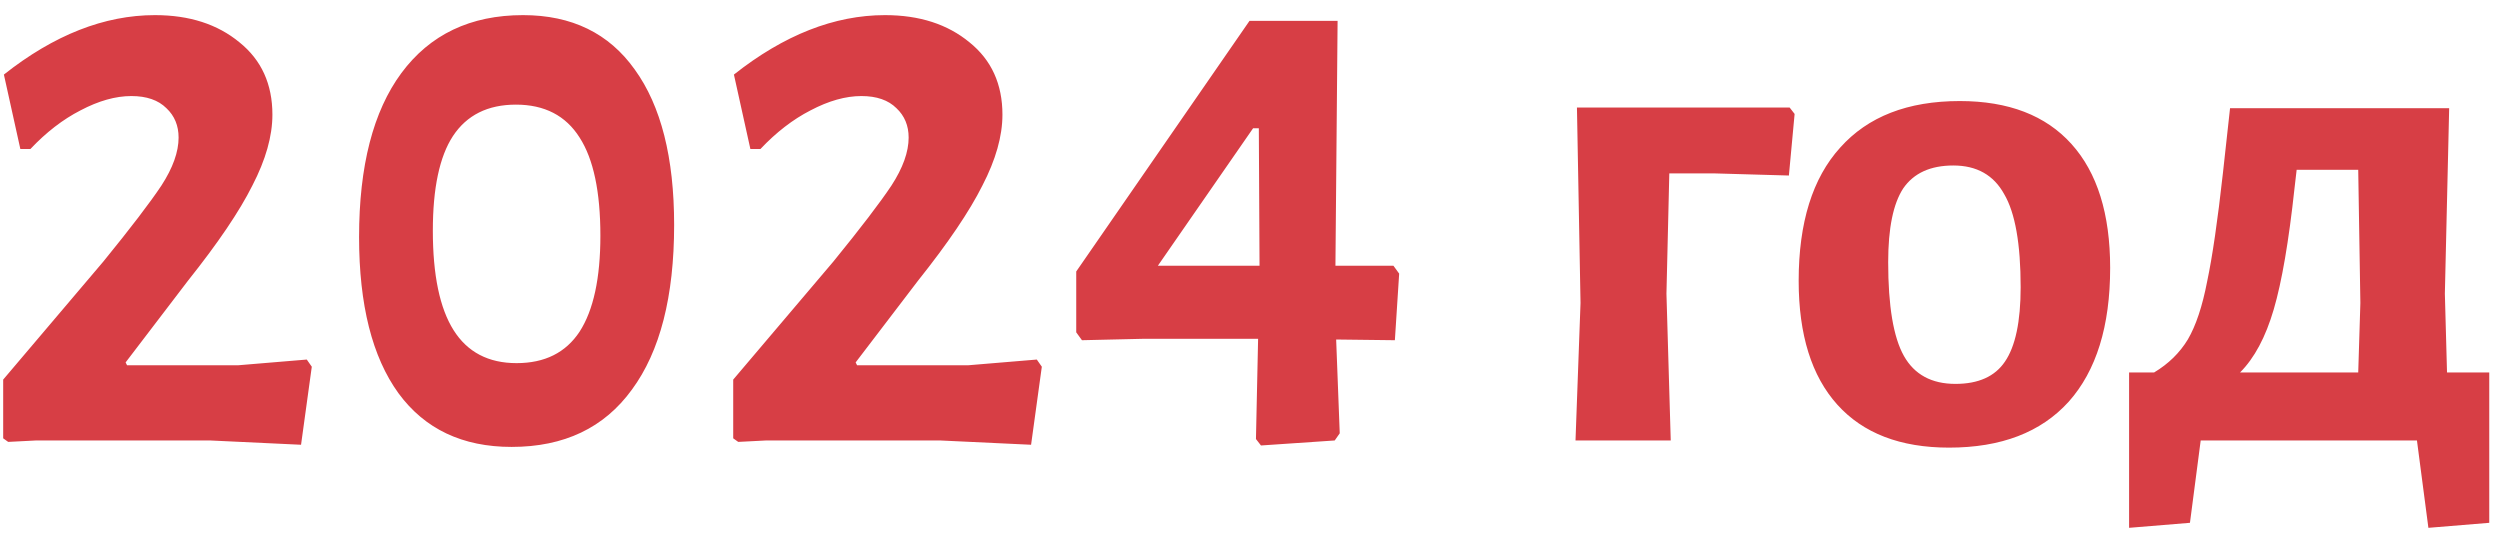 <?xml version="1.0" encoding="UTF-8"?> <svg xmlns="http://www.w3.org/2000/svg" width="162" height="35" viewBox="0 0 162 35" fill="none"><path d="M10.042 0.98C12.27 0.98 14.095 1.568 15.518 2.744C16.941 3.888 17.652 5.45 17.652 7.43C17.652 8.822 17.219 10.353 16.353 12.024C15.518 13.694 14.126 15.751 12.177 18.195L8.14 23.484L8.233 23.67H15.425L19.879 23.299L20.204 23.763L19.508 28.82L13.615 28.542H2.34L0.53 28.635L0.206 28.403V24.598L6.702 16.942C8.465 14.777 9.718 13.137 10.46 12.024C11.202 10.879 11.573 9.843 11.573 8.915C11.573 8.141 11.311 7.507 10.785 7.012C10.259 6.487 9.501 6.224 8.511 6.224C7.49 6.224 6.392 6.533 5.217 7.152C4.072 7.739 2.99 8.575 1.969 9.657H1.319L0.252 4.832C3.5 2.264 6.763 0.98 10.042 0.98ZM33.894 0.98C37.049 0.98 39.462 2.156 41.133 4.507C42.834 6.858 43.684 10.214 43.684 14.576C43.684 19.216 42.772 22.773 40.947 25.248C39.153 27.722 36.554 28.96 33.152 28.96C29.966 28.96 27.522 27.8 25.82 25.48C24.119 23.129 23.268 19.757 23.268 15.364C23.268 10.755 24.181 7.213 26.006 4.739C27.862 2.233 30.491 0.98 33.894 0.98ZM33.43 6.78C31.605 6.78 30.244 7.461 29.347 8.822C28.481 10.152 28.048 12.194 28.048 14.947C28.048 17.824 28.496 19.974 29.393 21.396C30.29 22.819 31.651 23.531 33.477 23.531C35.302 23.531 36.663 22.85 37.56 21.489C38.457 20.097 38.905 18.025 38.905 15.272C38.905 12.426 38.457 10.307 37.56 8.915C36.663 7.492 35.286 6.78 33.43 6.78ZM57.349 0.98C59.576 0.98 61.401 1.568 62.824 2.744C64.247 3.888 64.958 5.45 64.958 7.43C64.958 8.822 64.525 10.353 63.659 12.024C62.824 13.694 61.432 15.751 59.483 18.195L55.446 23.484L55.539 23.67H62.731L67.185 23.299L67.51 23.763L66.814 28.82L60.921 28.542H49.646L47.837 28.635L47.512 28.403V24.598L54.008 16.942C55.771 14.777 57.024 13.137 57.766 12.024C58.509 10.879 58.88 9.843 58.88 8.915C58.88 8.141 58.617 7.507 58.091 7.012C57.565 6.487 56.807 6.224 55.817 6.224C54.797 6.224 53.698 6.533 52.523 7.152C51.378 7.739 50.296 8.575 49.275 9.657H48.625L47.558 4.832C50.806 2.264 54.07 0.98 57.349 0.98ZM90.388 22.046L86.583 22L86.815 28.078L86.49 28.542L81.711 28.867L81.386 28.449L81.525 21.953H74.148L70.111 22.046L69.74 21.536V17.592L80.968 1.352H86.676L86.536 17.22H90.295L90.666 17.731L90.388 22.046ZM75.029 17.22H81.618L81.572 8.312H81.2L75.029 17.22ZM116.291 7.384L115.92 11.374L111.048 11.235H108.171L107.986 19.03L108.264 28.542H102.093L102.418 19.633L102.186 6.966H115.967L116.291 7.384ZM126.994 6.548C130.149 6.548 132.562 7.476 134.232 9.332C135.903 11.188 136.738 13.864 136.738 17.36C136.738 21.134 135.841 24.026 134.047 26.036C132.253 28.016 129.67 29.006 126.298 29.006C123.143 29.006 120.73 28.078 119.059 26.222C117.389 24.366 116.554 21.69 116.554 18.195C116.554 14.421 117.451 11.544 119.245 9.564C121.039 7.554 123.622 6.548 126.994 6.548ZM126.576 10.724C125.091 10.724 124.009 11.219 123.328 12.209C122.679 13.199 122.354 14.792 122.354 16.988C122.354 19.834 122.694 21.86 123.375 23.067C124.055 24.273 125.169 24.876 126.715 24.876C128.2 24.876 129.267 24.397 129.917 23.438C130.598 22.448 130.938 20.84 130.938 18.612C130.938 15.797 130.582 13.787 129.871 12.58C129.19 11.343 128.092 10.724 126.576 10.724ZM161.304 24.134V33.878L157.36 34.203L156.618 28.542H142.605L141.909 33.878L137.965 34.203V24.134H139.589C140.517 23.577 141.244 22.866 141.77 22C142.296 21.102 142.713 19.85 143.023 18.241C143.363 16.633 143.703 14.297 144.043 11.235L144.507 7.012H158.706L158.427 19.03L158.567 24.134H161.304ZM152.952 19.633L152.813 11.003H148.823L148.683 12.209C148.312 15.643 147.864 18.257 147.338 20.051C146.812 21.845 146.085 23.206 145.157 24.134H152.813L152.952 19.633Z" fill="#D73E45"></path></svg> 